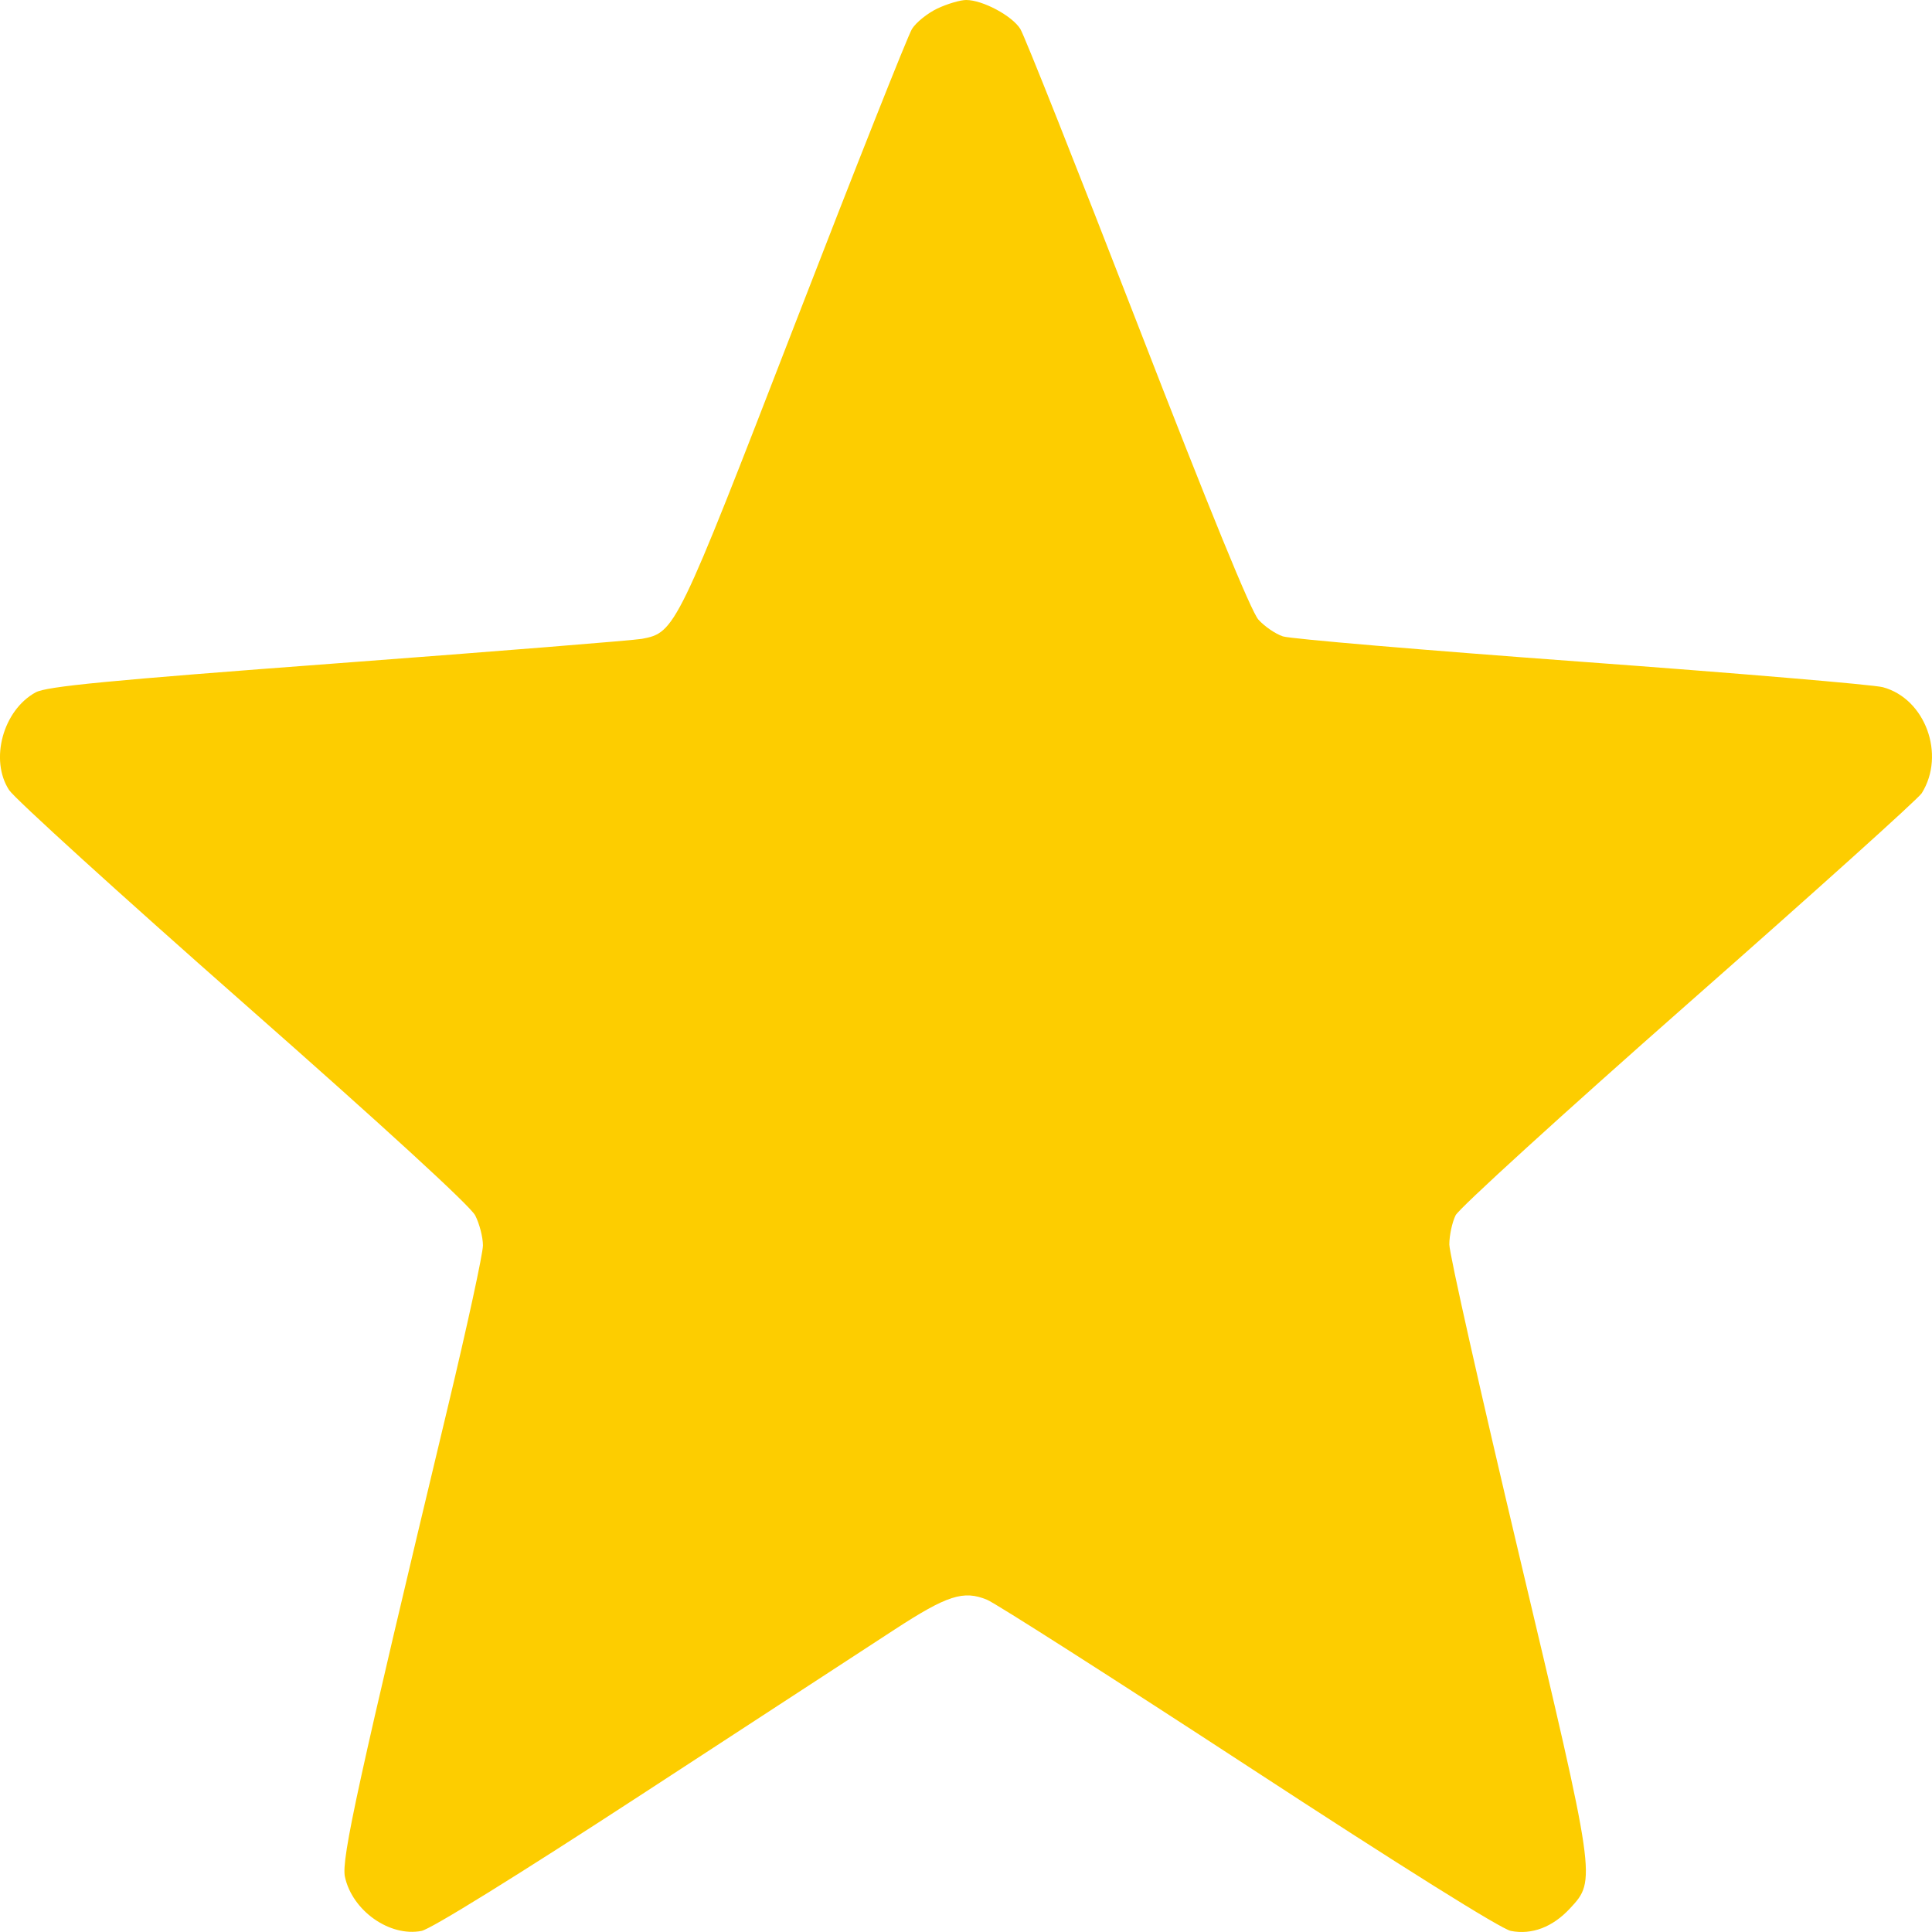 <svg width="36" height="36" viewBox="0 0 36 36" fill="none" xmlns="http://www.w3.org/2000/svg">
<path fill-rule="evenodd" clip-rule="evenodd" d="M17.466 0.159C17.282 0.247 17.069 0.418 16.994 0.539C16.918 0.659 15.937 3.134 14.813 6.038C12.612 11.727 12.582 11.788 11.96 11.904C11.813 11.931 9.269 12.136 6.306 12.358C2.003 12.68 0.869 12.79 0.665 12.901C0.056 13.233 -0.196 14.159 0.169 14.721C0.273 14.88 2.237 16.665 4.534 18.688C7.162 21.002 8.764 22.471 8.855 22.648C8.934 22.803 8.999 23.054 8.999 23.206C8.999 23.359 8.707 24.704 8.35 26.196C6.672 33.206 6.357 34.644 6.427 34.971C6.563 35.603 7.261 36.096 7.854 35.98C8.031 35.945 9.641 34.947 11.969 33.429C14.072 32.058 16.186 30.679 16.668 30.365C17.649 29.726 17.953 29.628 18.392 29.809C18.556 29.877 20.753 31.28 23.275 32.927C26.102 34.774 27.972 35.945 28.152 35.98C28.544 36.057 28.932 35.909 29.256 35.559C29.746 35.03 29.748 35.048 28.298 28.938C27.588 25.945 27.006 23.359 27.006 23.189C27.006 23.02 27.059 22.775 27.123 22.645C27.188 22.515 29.142 20.735 31.465 18.689C33.789 16.643 35.744 14.884 35.809 14.78C36.258 14.062 35.875 13.018 35.084 12.805C34.908 12.758 32.377 12.544 29.458 12.33C26.54 12.116 24.041 11.904 23.905 11.858C23.768 11.813 23.563 11.673 23.449 11.546C23.312 11.395 22.545 9.519 21.196 6.038C20.07 3.134 19.088 0.659 19.012 0.539C18.858 0.293 18.31 0 18.003 0C17.892 0 17.651 0.072 17.466 0.159Z" fill="#FDCD00"/>
</svg>

